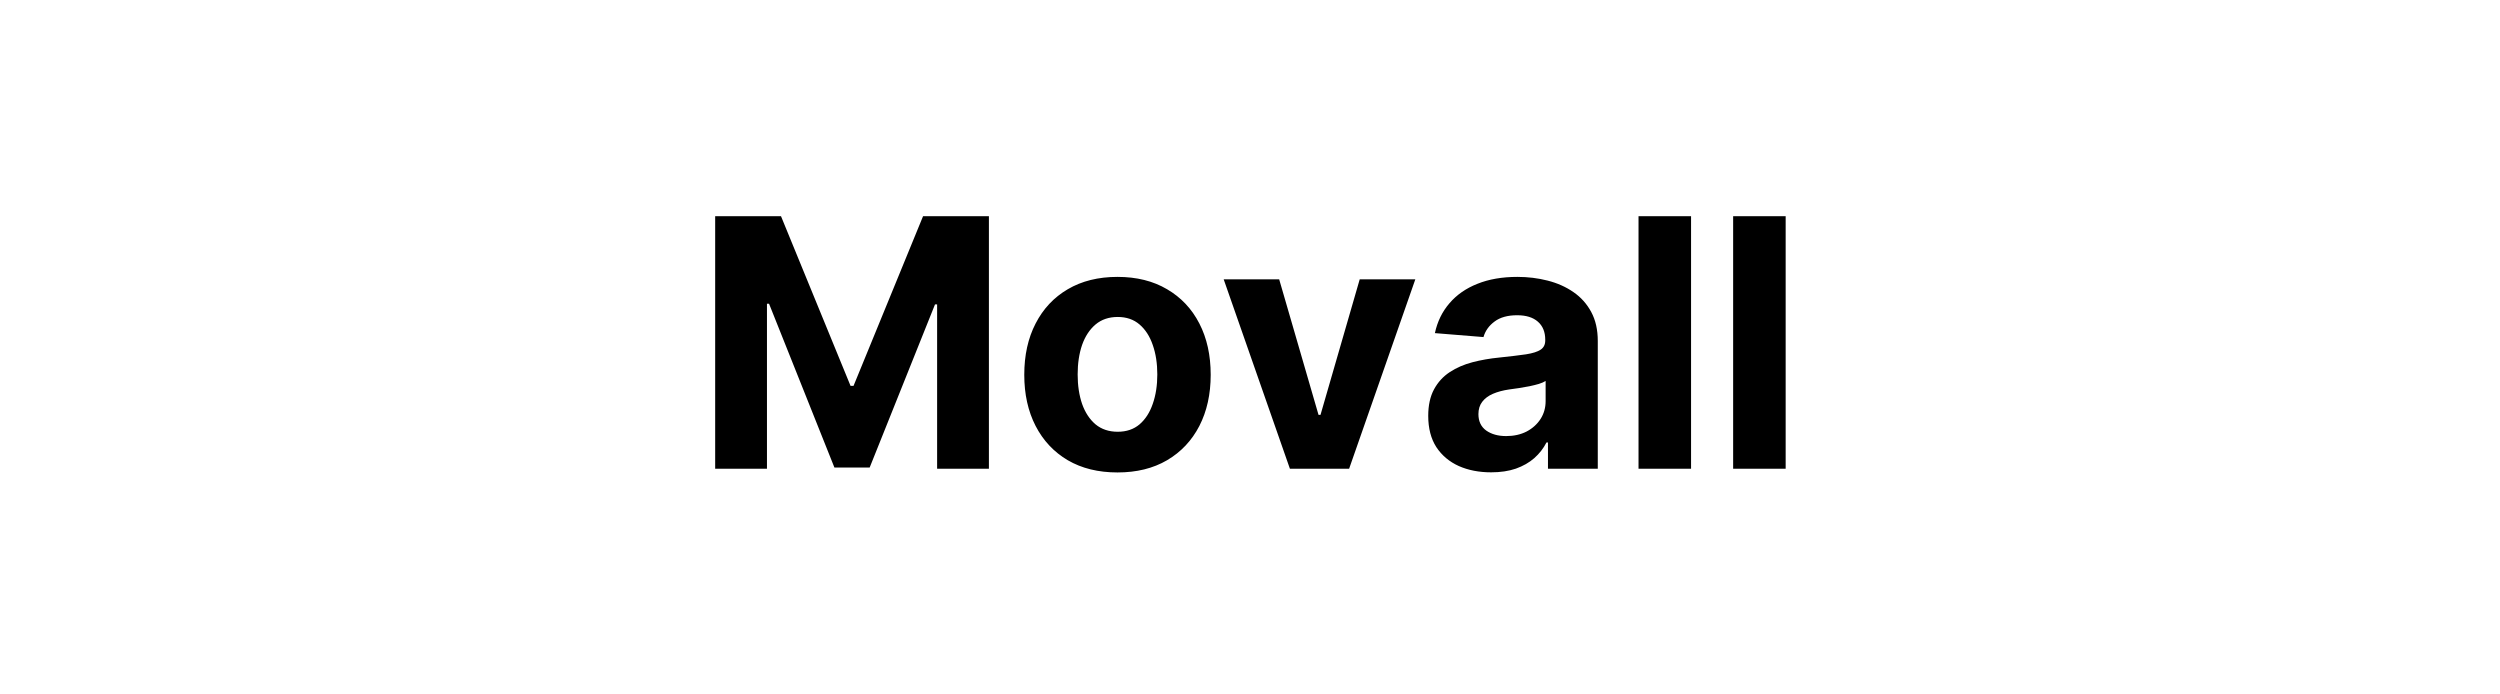 <svg width="144" height="40" viewBox="0 0 144 40" fill="none" xmlns="http://www.w3.org/2000/svg">
<path d="M41.194 12.454H44.986L48.992 22.227H49.163L53.168 12.454H56.961V27H53.978V17.533H53.857L50.093 26.929H48.062L44.298 17.497H44.177V27H41.194V12.454ZM64.367 27.213C63.264 27.213 62.309 26.979 61.505 26.51C60.704 26.037 60.087 25.378 59.651 24.535C59.215 23.688 58.998 22.706 58.998 21.588C58.998 20.461 59.215 19.476 59.651 18.634C60.087 17.786 60.704 17.128 61.505 16.659C62.309 16.186 63.264 15.949 64.367 15.949C65.47 15.949 66.422 16.186 67.222 16.659C68.027 17.128 68.647 17.786 69.083 18.634C69.518 19.476 69.736 20.461 69.736 21.588C69.736 22.706 69.518 23.688 69.083 24.535C68.647 25.378 68.027 26.037 67.222 26.51C66.422 26.979 65.47 27.213 64.367 27.213ZM64.381 24.869C64.883 24.869 65.302 24.727 65.638 24.443C65.974 24.154 66.228 23.761 66.398 23.264C66.573 22.767 66.661 22.201 66.661 21.567C66.661 20.932 66.573 20.366 66.398 19.869C66.228 19.372 65.974 18.979 65.638 18.69C65.302 18.401 64.883 18.257 64.381 18.257C63.874 18.257 63.448 18.401 63.103 18.69C62.762 18.979 62.504 19.372 62.328 19.869C62.158 20.366 62.073 20.932 62.073 21.567C62.073 22.201 62.158 22.767 62.328 23.264C62.504 23.761 62.762 24.154 63.103 24.443C63.448 24.727 63.874 24.869 64.381 24.869ZM81.522 16.091L77.709 27H74.299L70.485 16.091H73.681L75.947 23.896H76.061L78.319 16.091H81.522ZM85.888 27.206C85.192 27.206 84.572 27.085 84.028 26.844C83.483 26.598 83.052 26.235 82.735 25.757C82.423 25.274 82.266 24.673 82.266 23.953C82.266 23.347 82.378 22.838 82.6 22.426C82.823 22.014 83.126 21.683 83.509 21.432C83.893 21.181 84.328 20.991 84.816 20.864C85.308 20.736 85.825 20.646 86.364 20.594C86.999 20.527 87.51 20.466 87.898 20.409C88.287 20.348 88.568 20.258 88.744 20.139C88.919 20.021 89.006 19.846 89.006 19.614V19.571C89.006 19.121 88.864 18.773 88.58 18.527C88.301 18.281 87.903 18.158 87.387 18.158C86.843 18.158 86.409 18.278 86.087 18.52C85.765 18.757 85.552 19.055 85.448 19.415L82.65 19.188C82.792 18.525 83.071 17.952 83.488 17.469C83.905 16.981 84.442 16.607 85.1 16.347C85.763 16.081 86.53 15.949 87.401 15.949C88.007 15.949 88.587 16.02 89.141 16.162C89.7 16.304 90.195 16.524 90.626 16.822C91.061 17.121 91.405 17.504 91.656 17.973C91.906 18.437 92.032 18.993 92.032 19.642V27H89.163V25.487H89.077C88.902 25.828 88.668 26.129 88.374 26.389C88.081 26.645 87.728 26.846 87.316 26.993C86.904 27.135 86.428 27.206 85.888 27.206ZM86.755 25.118C87.2 25.118 87.593 25.03 87.934 24.855C88.275 24.675 88.542 24.434 88.737 24.131C88.931 23.828 89.028 23.484 89.028 23.101V21.943C88.933 22.005 88.803 22.062 88.637 22.114C88.476 22.161 88.294 22.206 88.09 22.249C87.887 22.287 87.683 22.322 87.479 22.355C87.276 22.384 87.091 22.41 86.925 22.433C86.57 22.485 86.26 22.568 85.995 22.682C85.73 22.796 85.524 22.949 85.377 23.143C85.23 23.333 85.157 23.57 85.157 23.854C85.157 24.266 85.306 24.581 85.604 24.798C85.907 25.011 86.291 25.118 86.755 25.118ZM97.405 12.454V27H94.379V12.454H97.405ZM102.854 12.454V27H99.829V12.454H102.854Z" fill="black"/>
</svg>
